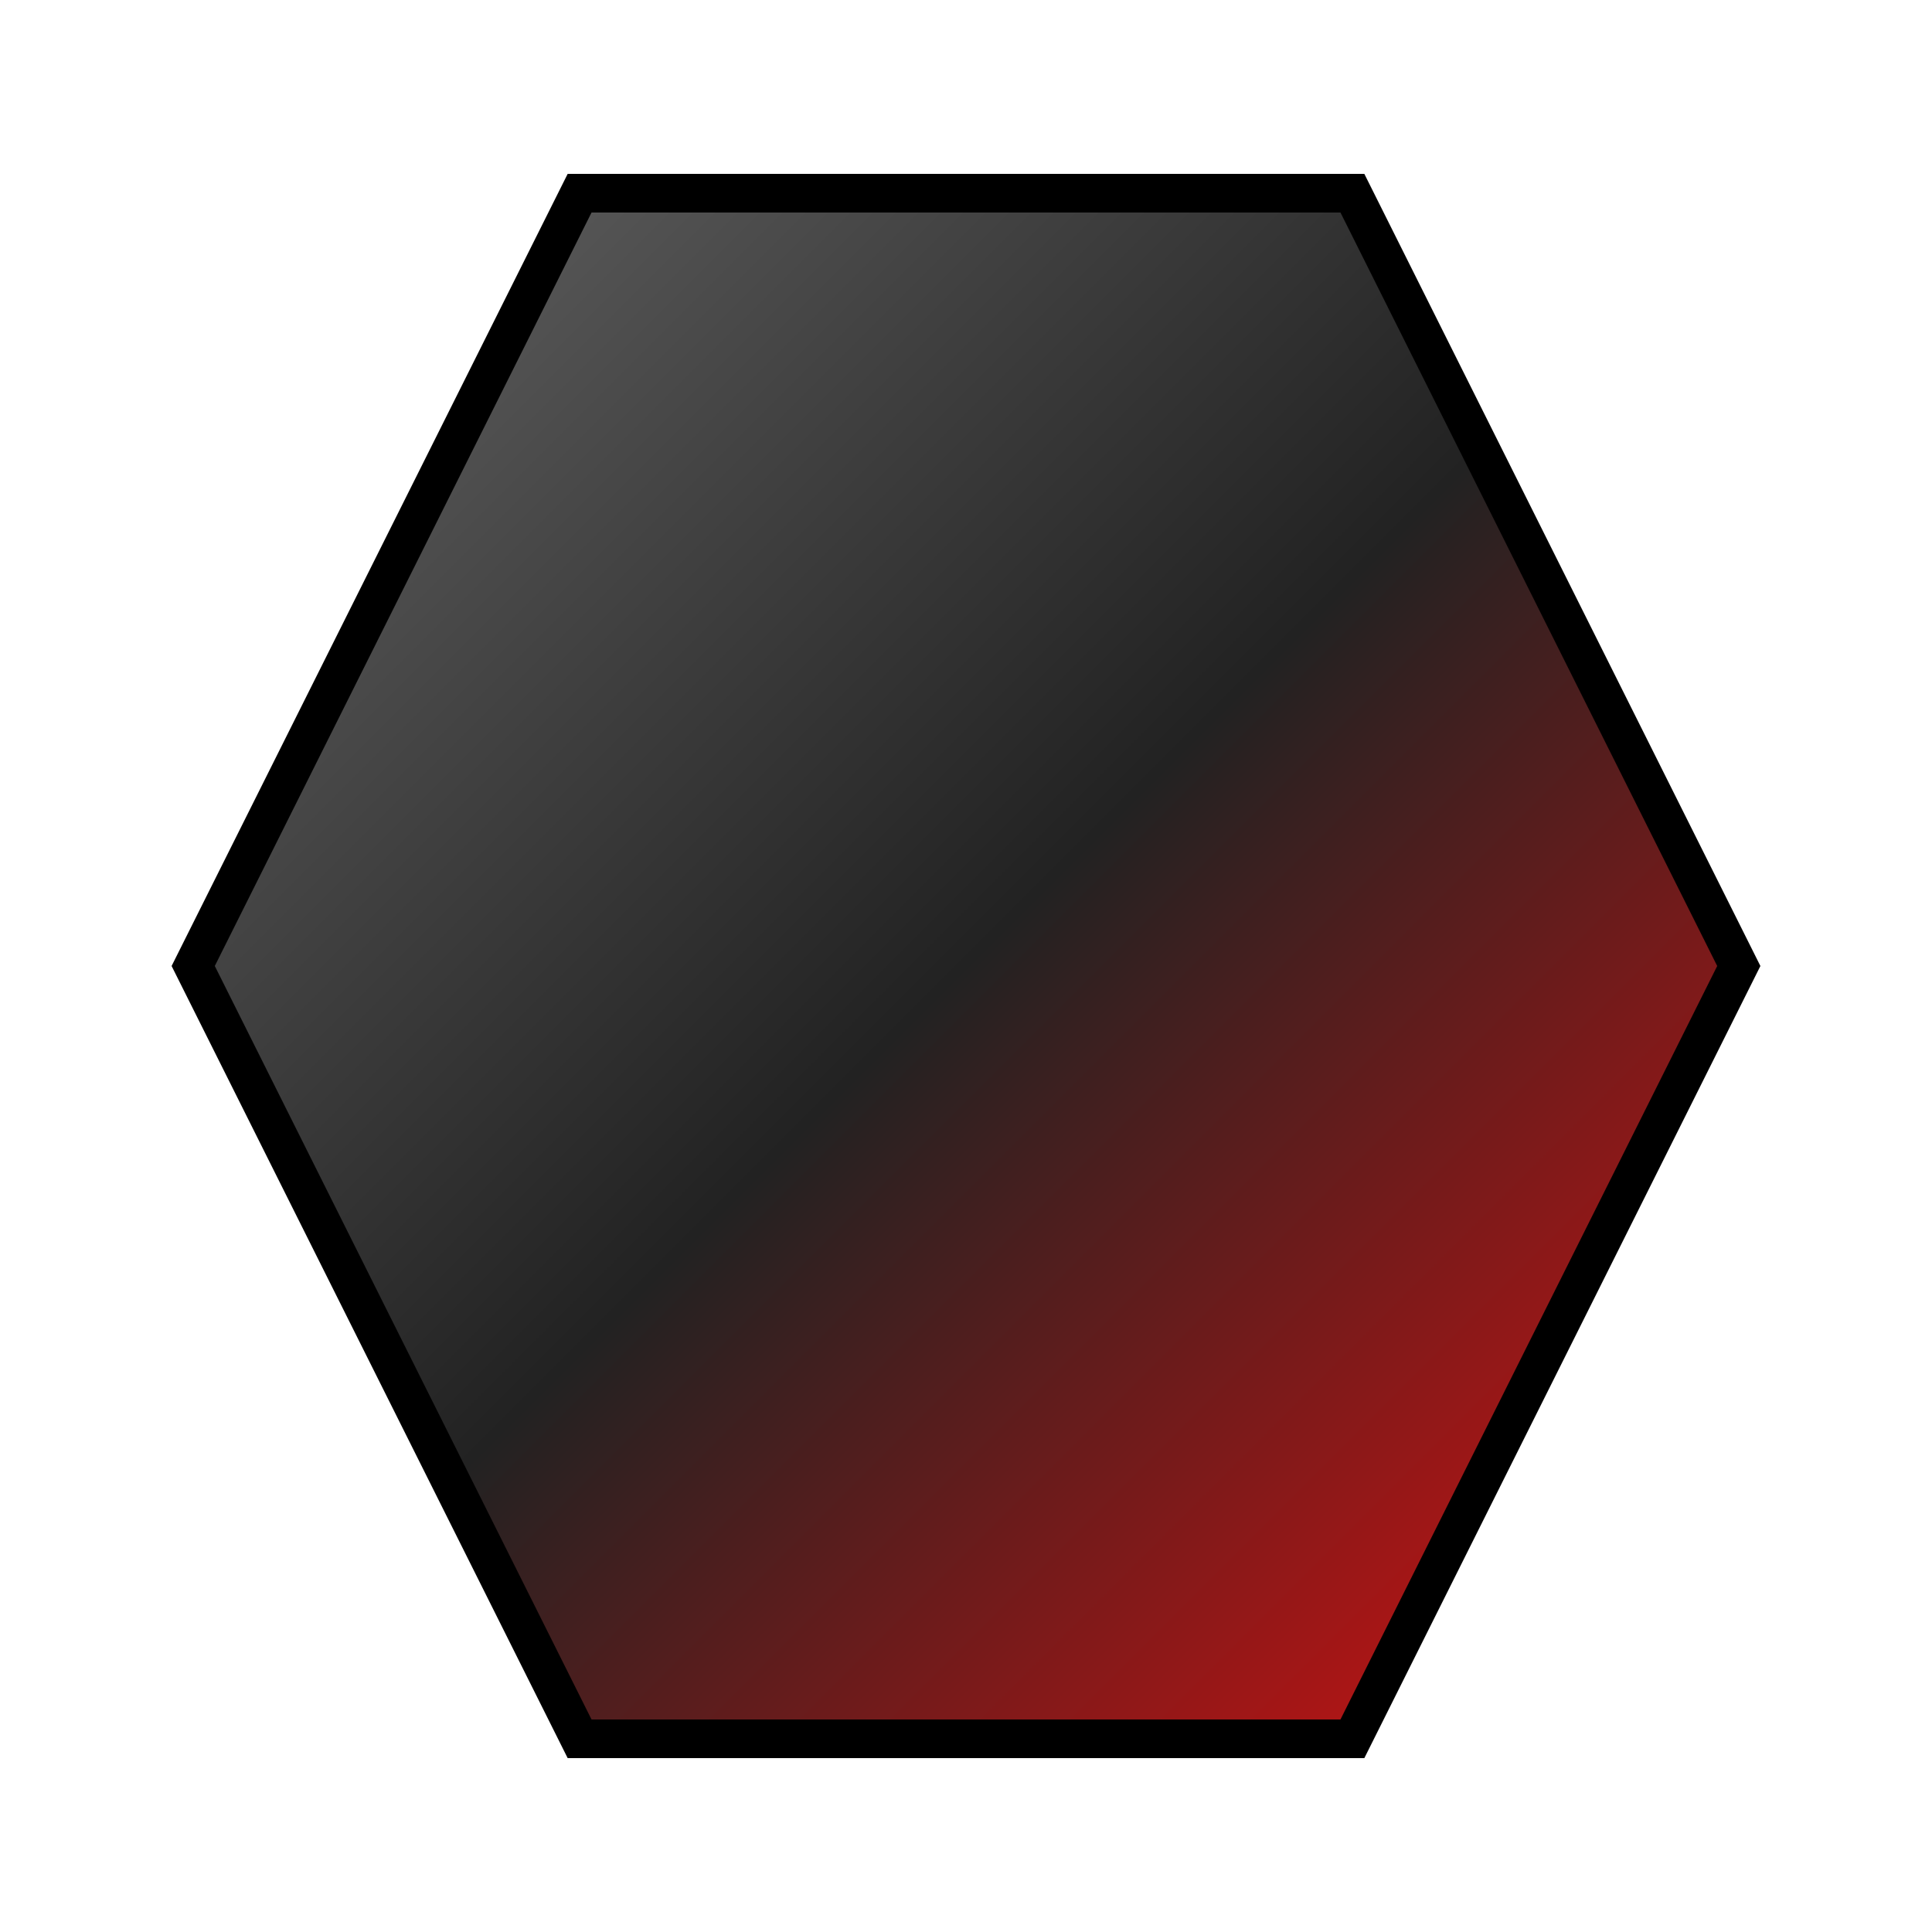 <svg xmlns="http://www.w3.org/2000/svg" viewBox="0 0 100 100">
  <defs>
    <linearGradient id="steel" x1="0" y1="0" x2="1" y2="1">
      <stop offset="0%" stop-color="#666"/>
      <stop offset="50%" stop-color="#222"/>
      <stop offset="100%" stop-color="#d11"/>
    </linearGradient>
    <filter id="inner-glow" x="-50%" y="-50%" width="200%" height="200%">
      <feGaussianBlur in="SourceAlpha" stdDeviation="2" result="blur"/>
      <feComposite in="SourceGraphic" in2="blur" operator="over"/>
    </filter>
  </defs>
  <circle cx="50" cy="50" r="48" fill="none"/>
  <polygon points="30,10 70,10 90,50 70,90 30,90 10,50" 
           fill="url(#steel)" stroke="#000" stroke-width="2" filter="url(#inner-glow)"/>
</svg>